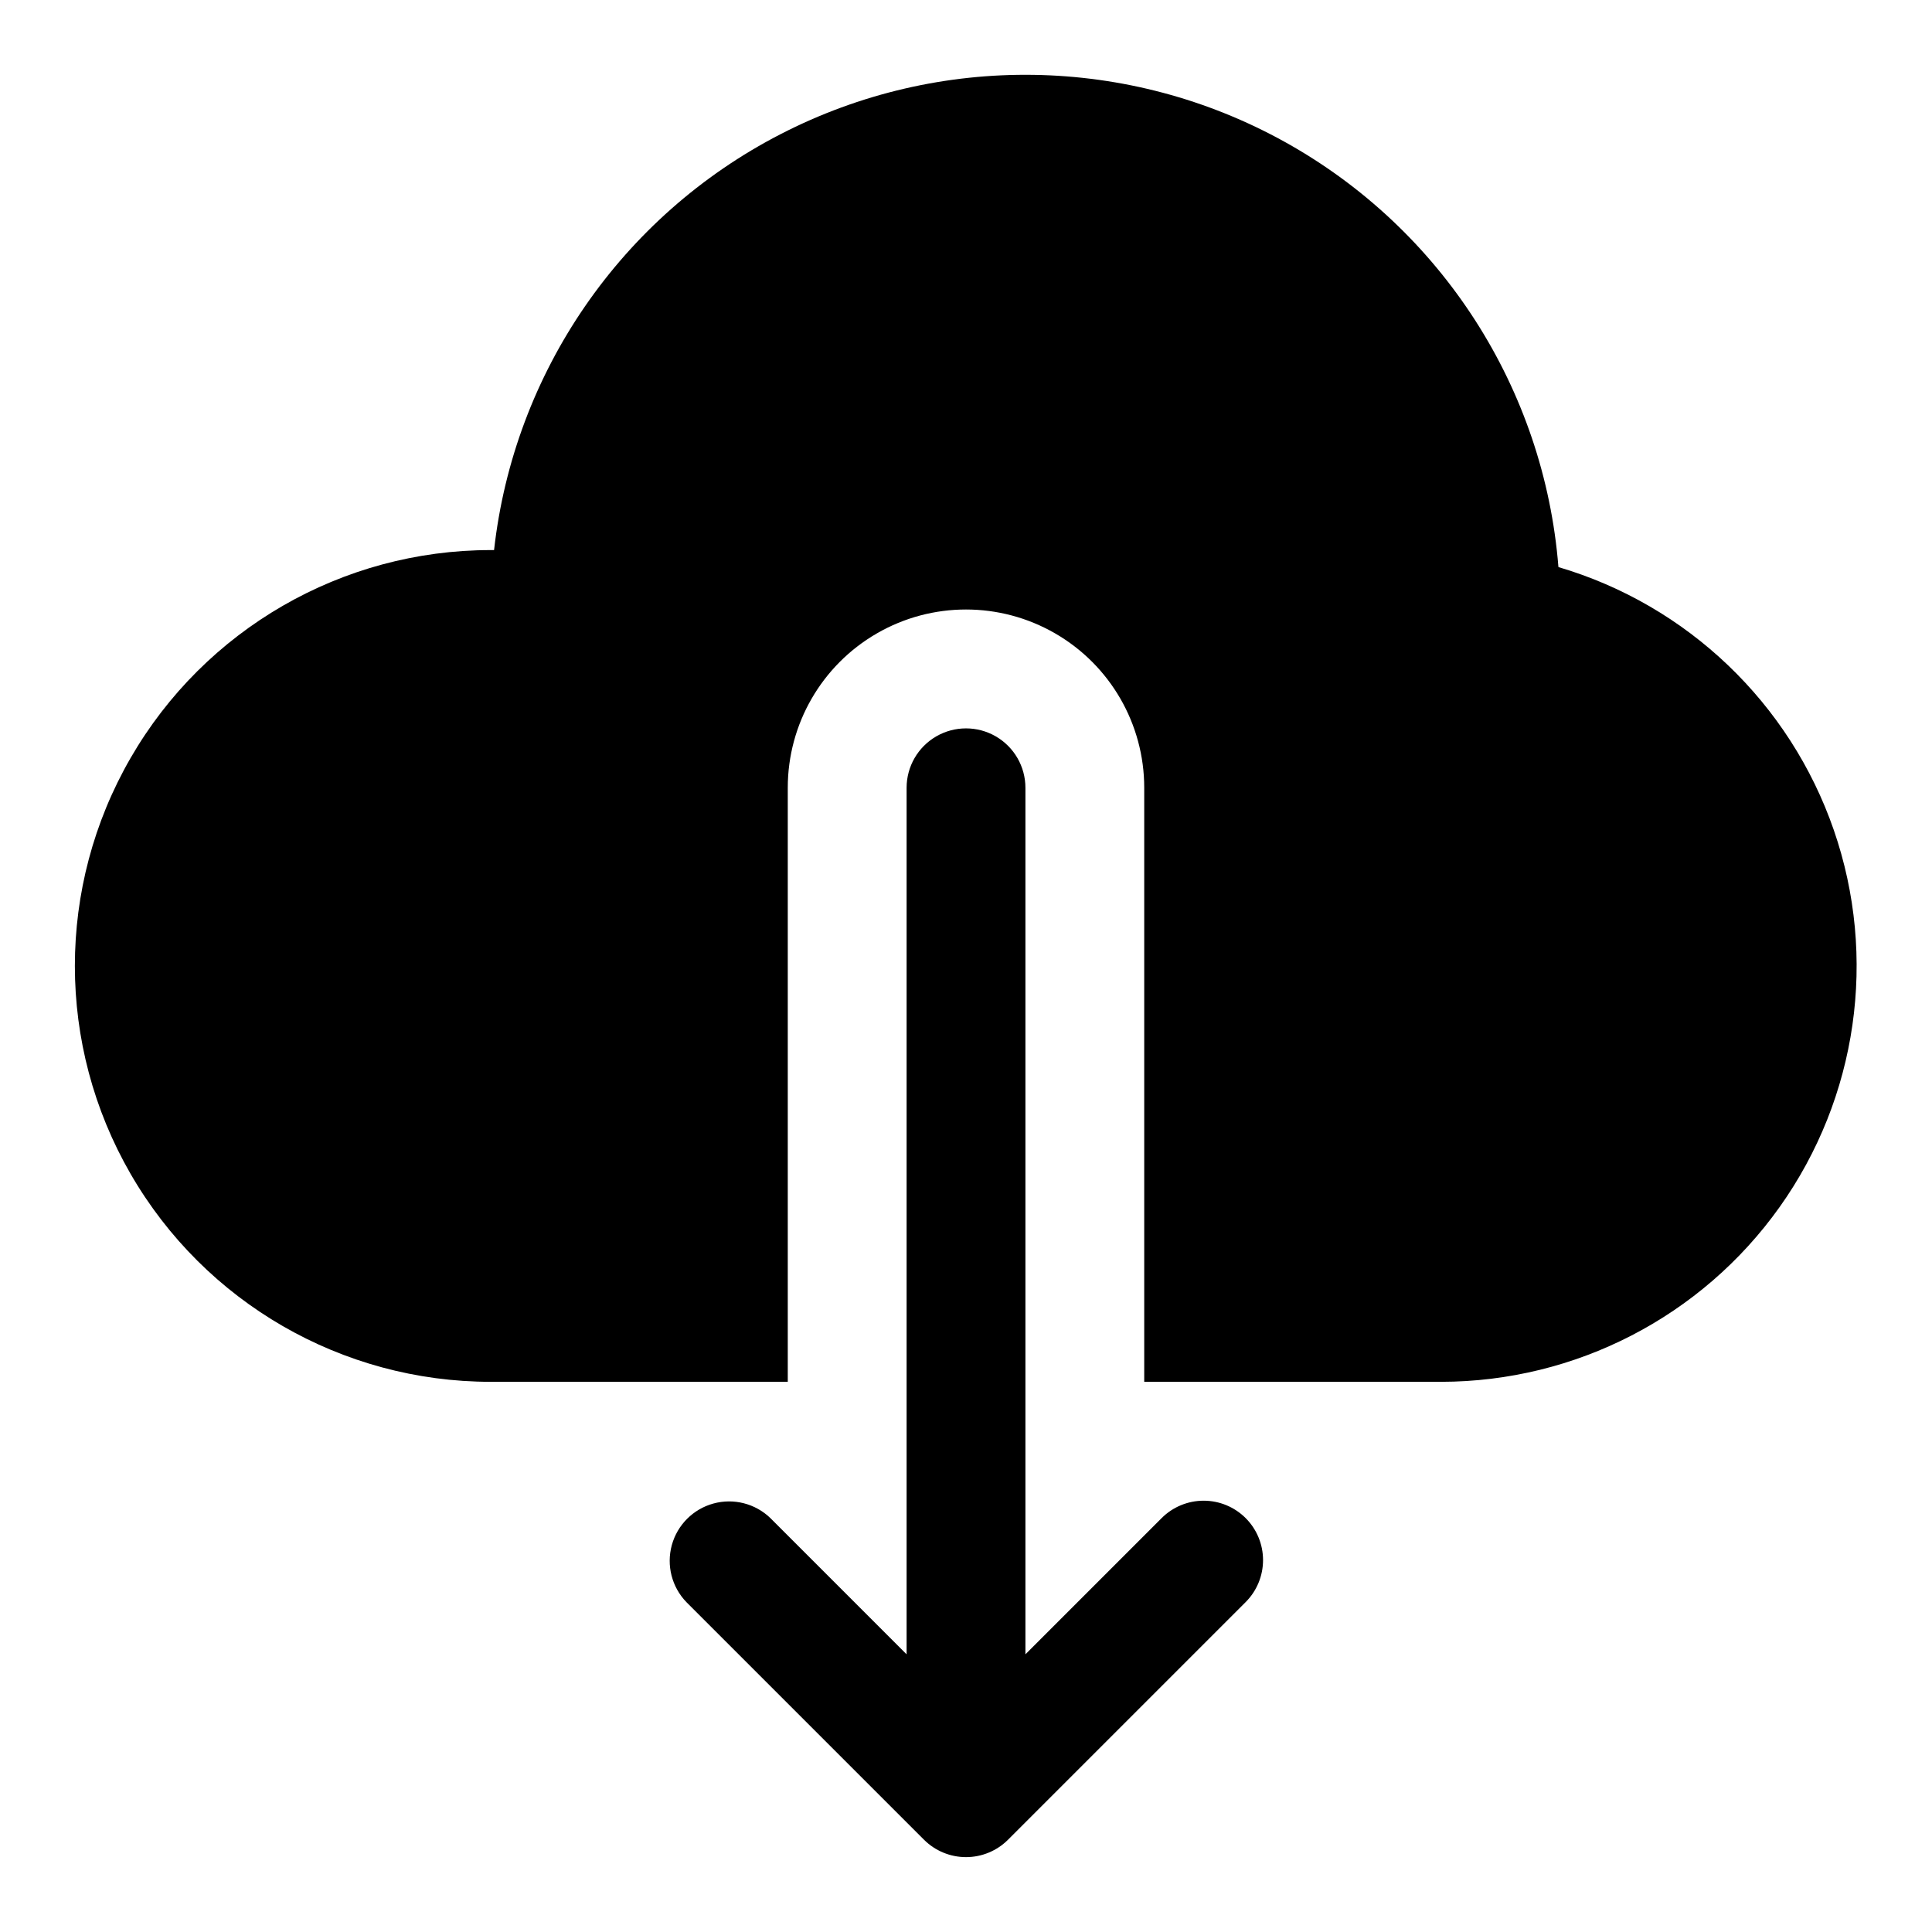 <?xml version="1.0" encoding="UTF-8"?>
<!-- Uploaded to: ICON Repo, www.svgrepo.com, Generator: ICON Repo Mixer Tools -->
<svg fill="#000000" width="800px" height="800px" version="1.1" viewBox="144 144 512 512" xmlns="http://www.w3.org/2000/svg">
 <g>
  <path d="m557 294.29c-3.762-47.27-30.918-89.527-72.352-112.59-41.438-23.055-91.66-23.859-133.81-2.133-42.152 21.723-70.641 63.09-75.906 110.21h-0.883c-39.375 0-75.758 21.008-95.445 55.105-19.684 34.098-19.684 76.109 0 110.21 19.688 34.102 56.07 55.105 95.445 55.105h78.719v-157.44c0-16.875 9.004-32.465 23.617-40.902 14.613-8.438 32.617-8.438 47.23 0s23.617 24.027 23.617 40.902v157.44h78.719c35.617-0.043 69.02-17.297 89.668-46.316 20.648-29.02 25.996-66.23 14.363-99.895-11.637-33.66-38.82-59.625-72.98-69.703z"/>
  <path d="m474.11 546.31c-2.953-2.953-6.957-4.609-11.129-4.609-4.176 0-8.18 1.656-11.133 4.609l-36.102 36.102v-229.64c0-5.625-3-10.82-7.871-13.633s-10.875-2.812-15.746 0-7.871 8.008-7.871 13.633v229.64l-36.102-36.102c-3.996-3.863-9.738-5.328-15.098-3.859-5.363 1.469-9.551 5.66-11.023 11.02-1.469 5.363-0.004 11.102 3.859 15.102l62.977 62.977c2.953 2.949 6.957 4.609 11.133 4.609 4.172 0 8.176-1.66 11.129-4.609l62.977-62.977c2.953-2.953 4.609-6.957 4.609-11.133 0-4.172-1.656-8.176-4.609-11.129z"/>
 </g>
</svg>